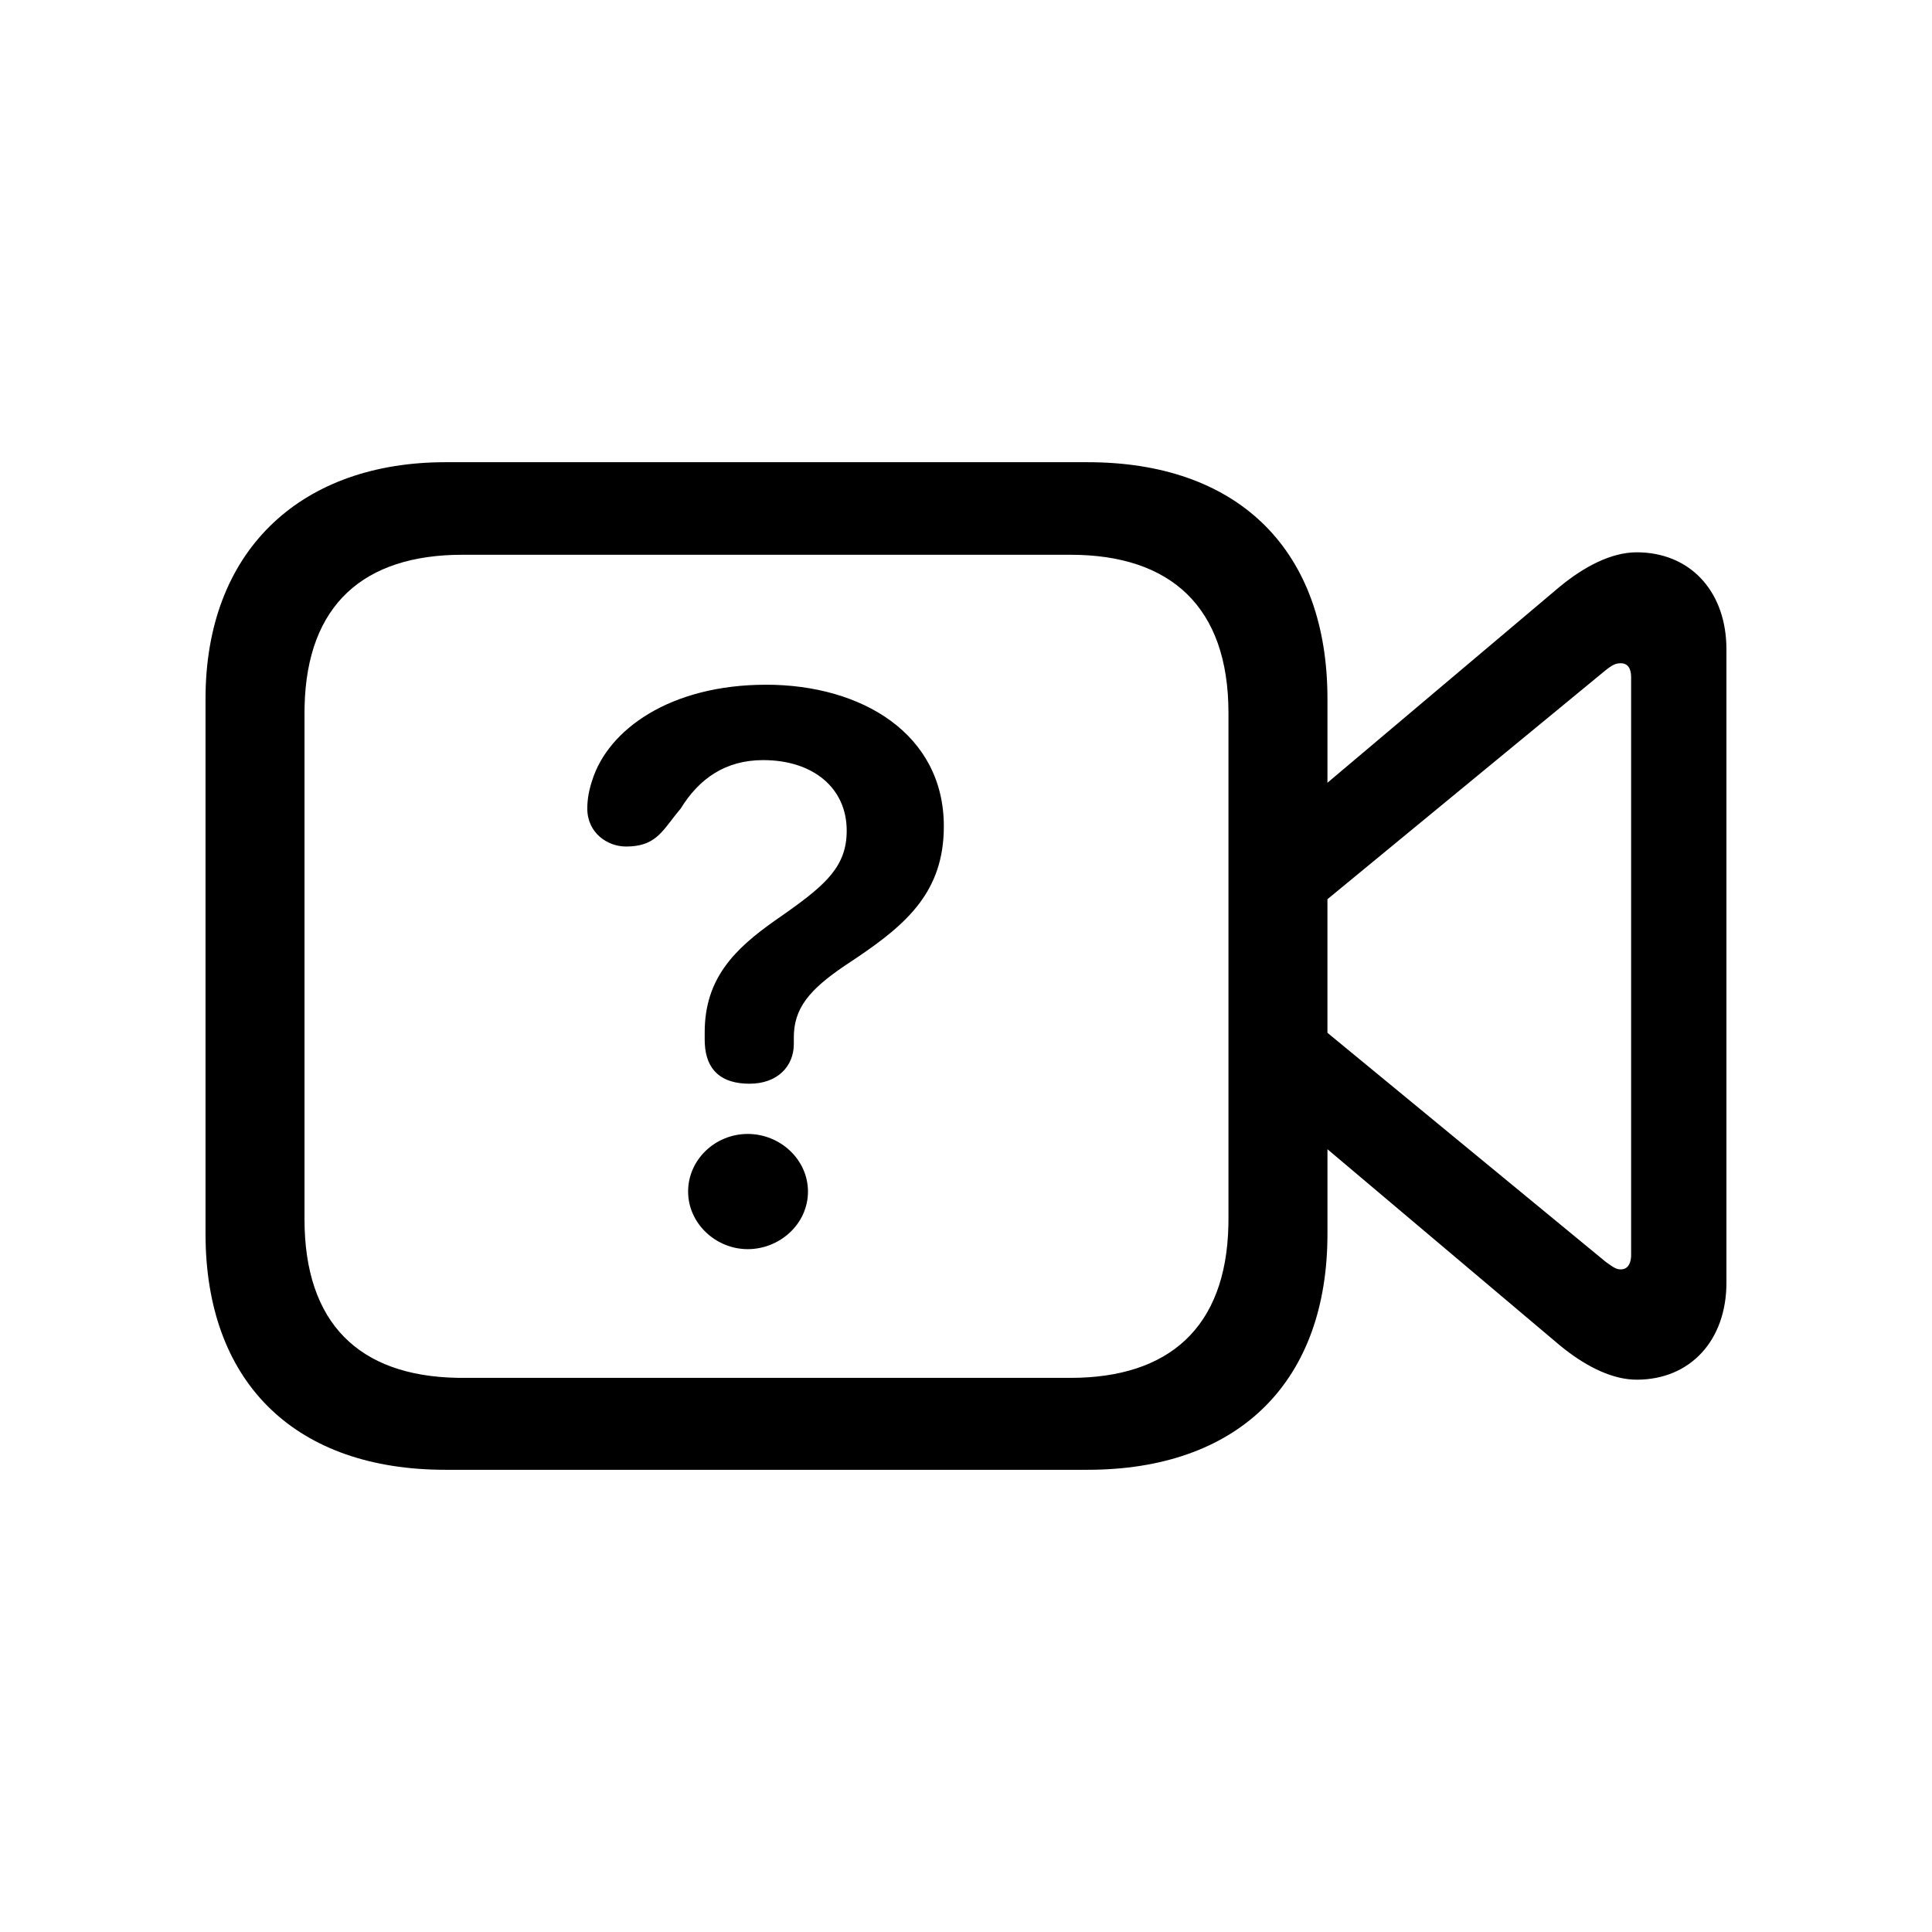 <?xml version="1.0" encoding="UTF-8"?>
<!-- Uploaded to: SVG Repo, www.svgrepo.com, Generator: SVG Repo Mixer Tools -->
<svg fill="#000000" width="800px" height="800px" version="1.1" viewBox="144 144 512 512" xmlns="http://www.w3.org/2000/svg">
 <path d="m432.25 266.49c39.109 0 62.766 22.324 63.52 60.789l0.02 1.906v22.25l61.582-51.973c6.516-5.359 13.684-9.094 20.363-9.094 13.902 0 23.207 9.926 23.758 24.301l0.027 1.359v167.94c0 15.105-9.449 25.664-23.785 25.664-6.234 0-12.895-3.254-19.051-8.047l-1.312-1.051-61.582-51.973v22.414c0 38.832-23.023 61.785-61.625 62.516l-1.91 0.02h-170.25c-39.109 0-62.766-22.324-63.52-60.637l-0.02-1.898v-141.79c0-38.992 24.758-61.945 61.711-62.676l1.828-0.02zm-4.562 24.527h-161.12c-26.172 0-41.246 13.246-41.852 40.203l-0.02 1.703v134.16c0 27.684 14.539 41.496 40.246 42.051l1.621 0.016h161.12c26.012 0 41.238-13.246 41.852-40.355l0.02-1.711v-134.16c0-28.098-15.312-41.906-41.867-41.906zm145.81 28.75c-1.223 0-2.106 0.449-3.215 1.258l-0.695 0.527-73.801 60.746v35.406l73.801 60.746 1.34 0.938c0.832 0.578 1.594 1.012 2.57 1.012 1.758 0 2.594-1.316 2.746-3.238l0.023-0.66v-153c0-2.273-0.816-3.734-2.769-3.734zm-231.34 124.74c8.633 0 15.965 6.82 15.965 15.266 0 8.609-7.492 15.266-15.965 15.266-8.473 0-15.801-6.82-15.801-15.266 0-8.445 7.168-15.266 15.801-15.266zm4.887-119.05c25.25 0 47.082 12.992 47.082 37.52 0 17.133-9.613 25.746-23.078 34.824l-1.359 0.91c-9.953 6.512-14.859 11.395-15.285 19.031l-0.031 1.109v1.785c0 6.008-4.398 10.559-11.73 10.559-7.465 0-11.516-3.551-11.867-10.656l-0.023-1.039v-1.949c0-14.293 7.984-22.09 18.57-29.559l2.961-2.07c10.859-7.676 16.102-12.539 16.102-21.805 0-11.207-8.797-18.68-22.156-18.68-9.938 0-16.941 4.871-21.832 12.832l-1.328 1.625c-3.758 4.762-5.691 8.445-13.168 8.445-4.887 0-10.262-3.574-10.262-10.07 0-2.598 0.488-5.035 1.305-7.473 4.234-13.48 20.691-25.336 46.105-25.336z"/>
</svg>